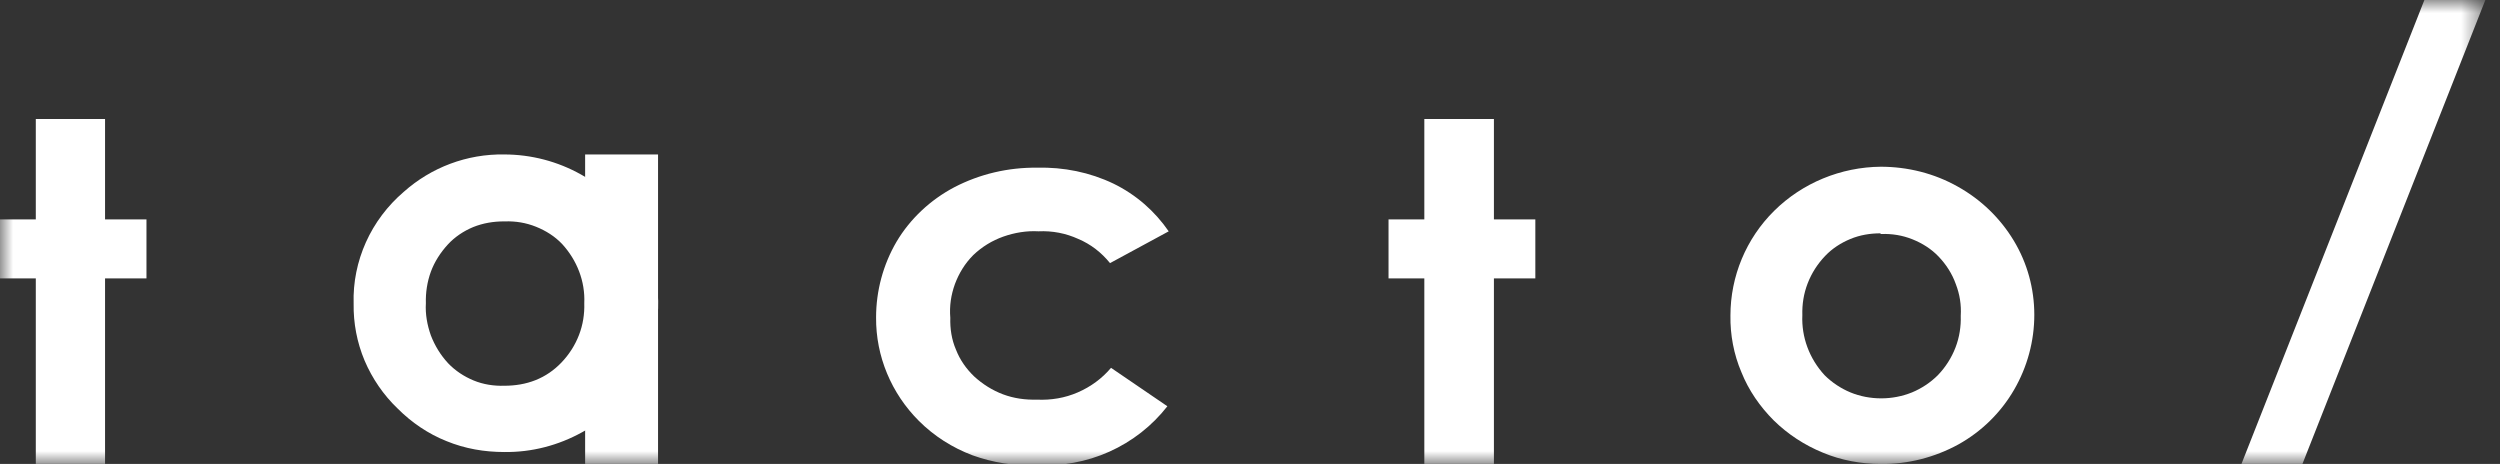 <svg width="97" height="18" viewBox="0 0 97 18" fill="none" xmlns="http://www.w3.org/2000/svg">
<rect x="0" y="0" width="97" height="18" fill="#333333" stroke="none"/>
<mask id="mask0_715_16614" style="mask-type:luminance" maskUnits="userSpaceOnUse" x="0" y="0" width="97" height="18">
<path d="M96.429 0H0V18H96.429V0Z" fill="white"/>
</mask>
<g mask="url(#mask0_715_16614)">
<path d="M45.371 8.962L43.069 10.209C42.735 9.797 42.324 9.476 41.835 9.27C41.359 9.052 40.832 8.949 40.292 8.975C39.83 8.949 39.367 9.026 38.929 9.18C38.492 9.335 38.094 9.579 37.76 9.9C37.438 10.222 37.207 10.607 37.052 11.019C36.898 11.443 36.834 11.88 36.872 12.33C36.859 12.755 36.924 13.179 37.091 13.565C37.245 13.963 37.489 14.31 37.798 14.606C38.12 14.902 38.505 15.146 38.917 15.3C39.328 15.455 39.778 15.519 40.228 15.506C40.781 15.532 41.321 15.442 41.822 15.223C42.324 15.005 42.761 14.683 43.108 14.272L45.294 15.763C44.702 16.522 43.931 17.126 43.044 17.525C42.157 17.923 41.179 18.103 40.202 18.039C39.367 18.09 38.518 17.949 37.734 17.666C36.95 17.37 36.242 16.92 35.651 16.329C34.584 15.262 33.98 13.822 33.992 12.318C33.992 11.289 34.262 10.273 34.789 9.373C35.317 8.486 36.101 7.753 37.027 7.265C38.017 6.75 39.122 6.493 40.241 6.506C41.27 6.48 42.285 6.686 43.198 7.123C44.072 7.547 44.805 8.19 45.345 8.975L45.371 8.962Z" fill="white"/>
<path d="M55.264 4.617H57.964V8.513H59.571V10.802H57.964V18.002H55.264V10.802H53.875V8.513H55.264V4.617Z" fill="white"/>
<path d="M1.389 4.617H4.076V8.513H5.683V10.802H4.076V18.002H1.389V10.802H0V8.513H1.389V4.617Z" fill="white"/>
<path d="M72.966 6.469C74.02 6.469 75.049 6.726 75.961 7.24C76.861 7.742 77.607 8.462 78.134 9.336C78.661 10.21 78.931 11.2 78.931 12.216C78.931 13.232 78.661 14.235 78.147 15.122C77.633 16.009 76.887 16.742 75.987 17.243C75.074 17.744 74.033 18.015 72.979 18.002C72.207 18.002 71.436 17.86 70.729 17.564C70.009 17.269 69.366 16.845 68.826 16.317C68.286 15.777 67.849 15.147 67.566 14.44C67.27 13.746 67.129 12.987 67.141 12.242C67.141 10.725 67.746 9.259 68.839 8.179C69.931 7.099 71.423 6.482 72.979 6.469H72.966ZM72.966 9.053C72.567 9.053 72.169 9.117 71.796 9.272C71.423 9.426 71.089 9.644 70.819 9.927C70.523 10.236 70.291 10.596 70.137 10.995C69.983 11.393 69.919 11.805 69.931 12.229C69.893 13.077 70.201 13.913 70.793 14.556C71.076 14.839 71.423 15.07 71.796 15.225C72.169 15.379 72.58 15.456 72.991 15.456C73.403 15.456 73.801 15.379 74.187 15.225C74.56 15.07 74.907 14.839 75.19 14.556C75.486 14.247 75.717 13.887 75.871 13.489C76.026 13.09 76.09 12.666 76.077 12.255C76.103 11.83 76.039 11.419 75.884 11.02C75.743 10.622 75.511 10.262 75.216 9.953C74.933 9.657 74.586 9.439 74.2 9.284C73.814 9.13 73.416 9.066 73.004 9.079H72.966V9.053Z" fill="white"/>
<path d="M19.558 5.993C20.613 5.993 21.641 6.263 22.554 6.777C23.236 7.15 23.827 7.652 24.303 8.256C24.779 8.86 25.126 9.542 25.331 10.274C25.537 11.007 25.588 11.779 25.486 12.524C25.383 13.283 25.126 14.003 24.74 14.659C24.238 15.546 23.493 16.279 22.593 16.767C21.667 17.282 20.626 17.552 19.571 17.539C18.8 17.539 18.041 17.41 17.321 17.114C16.614 16.832 15.971 16.395 15.431 15.854C14.879 15.327 14.441 14.684 14.146 13.99C13.85 13.283 13.709 12.537 13.721 11.779C13.696 10.956 13.863 10.146 14.197 9.4C14.531 8.655 15.033 7.986 15.663 7.446C16.73 6.495 18.119 5.967 19.571 5.993H19.558ZM19.558 8.59C19.147 8.59 18.748 8.655 18.363 8.809C17.99 8.963 17.643 9.195 17.373 9.49C17.09 9.799 16.858 10.159 16.717 10.544C16.576 10.93 16.511 11.354 16.524 11.766C16.498 12.19 16.576 12.614 16.717 13.013C16.871 13.412 17.09 13.772 17.386 14.093C17.669 14.389 18.003 14.607 18.376 14.762C18.748 14.916 19.16 14.98 19.571 14.967C19.983 14.967 20.394 14.903 20.78 14.749C21.166 14.595 21.5 14.363 21.783 14.067C22.078 13.759 22.31 13.399 22.464 13C22.619 12.602 22.683 12.177 22.67 11.766C22.709 10.917 22.387 10.095 21.808 9.465C21.526 9.169 21.178 8.95 20.793 8.796C20.407 8.642 20.009 8.577 19.597 8.59H19.558Z" fill="white"/>
<path d="M25.532 5.992H22.703V18.001H25.532V5.992Z" fill="white"/>
<path fill-rule="evenodd" clip-rule="evenodd" d="M86.969 18H89.335L96.432 0H94.066L86.969 18Z" fill="white"/>
</g>
</svg>

